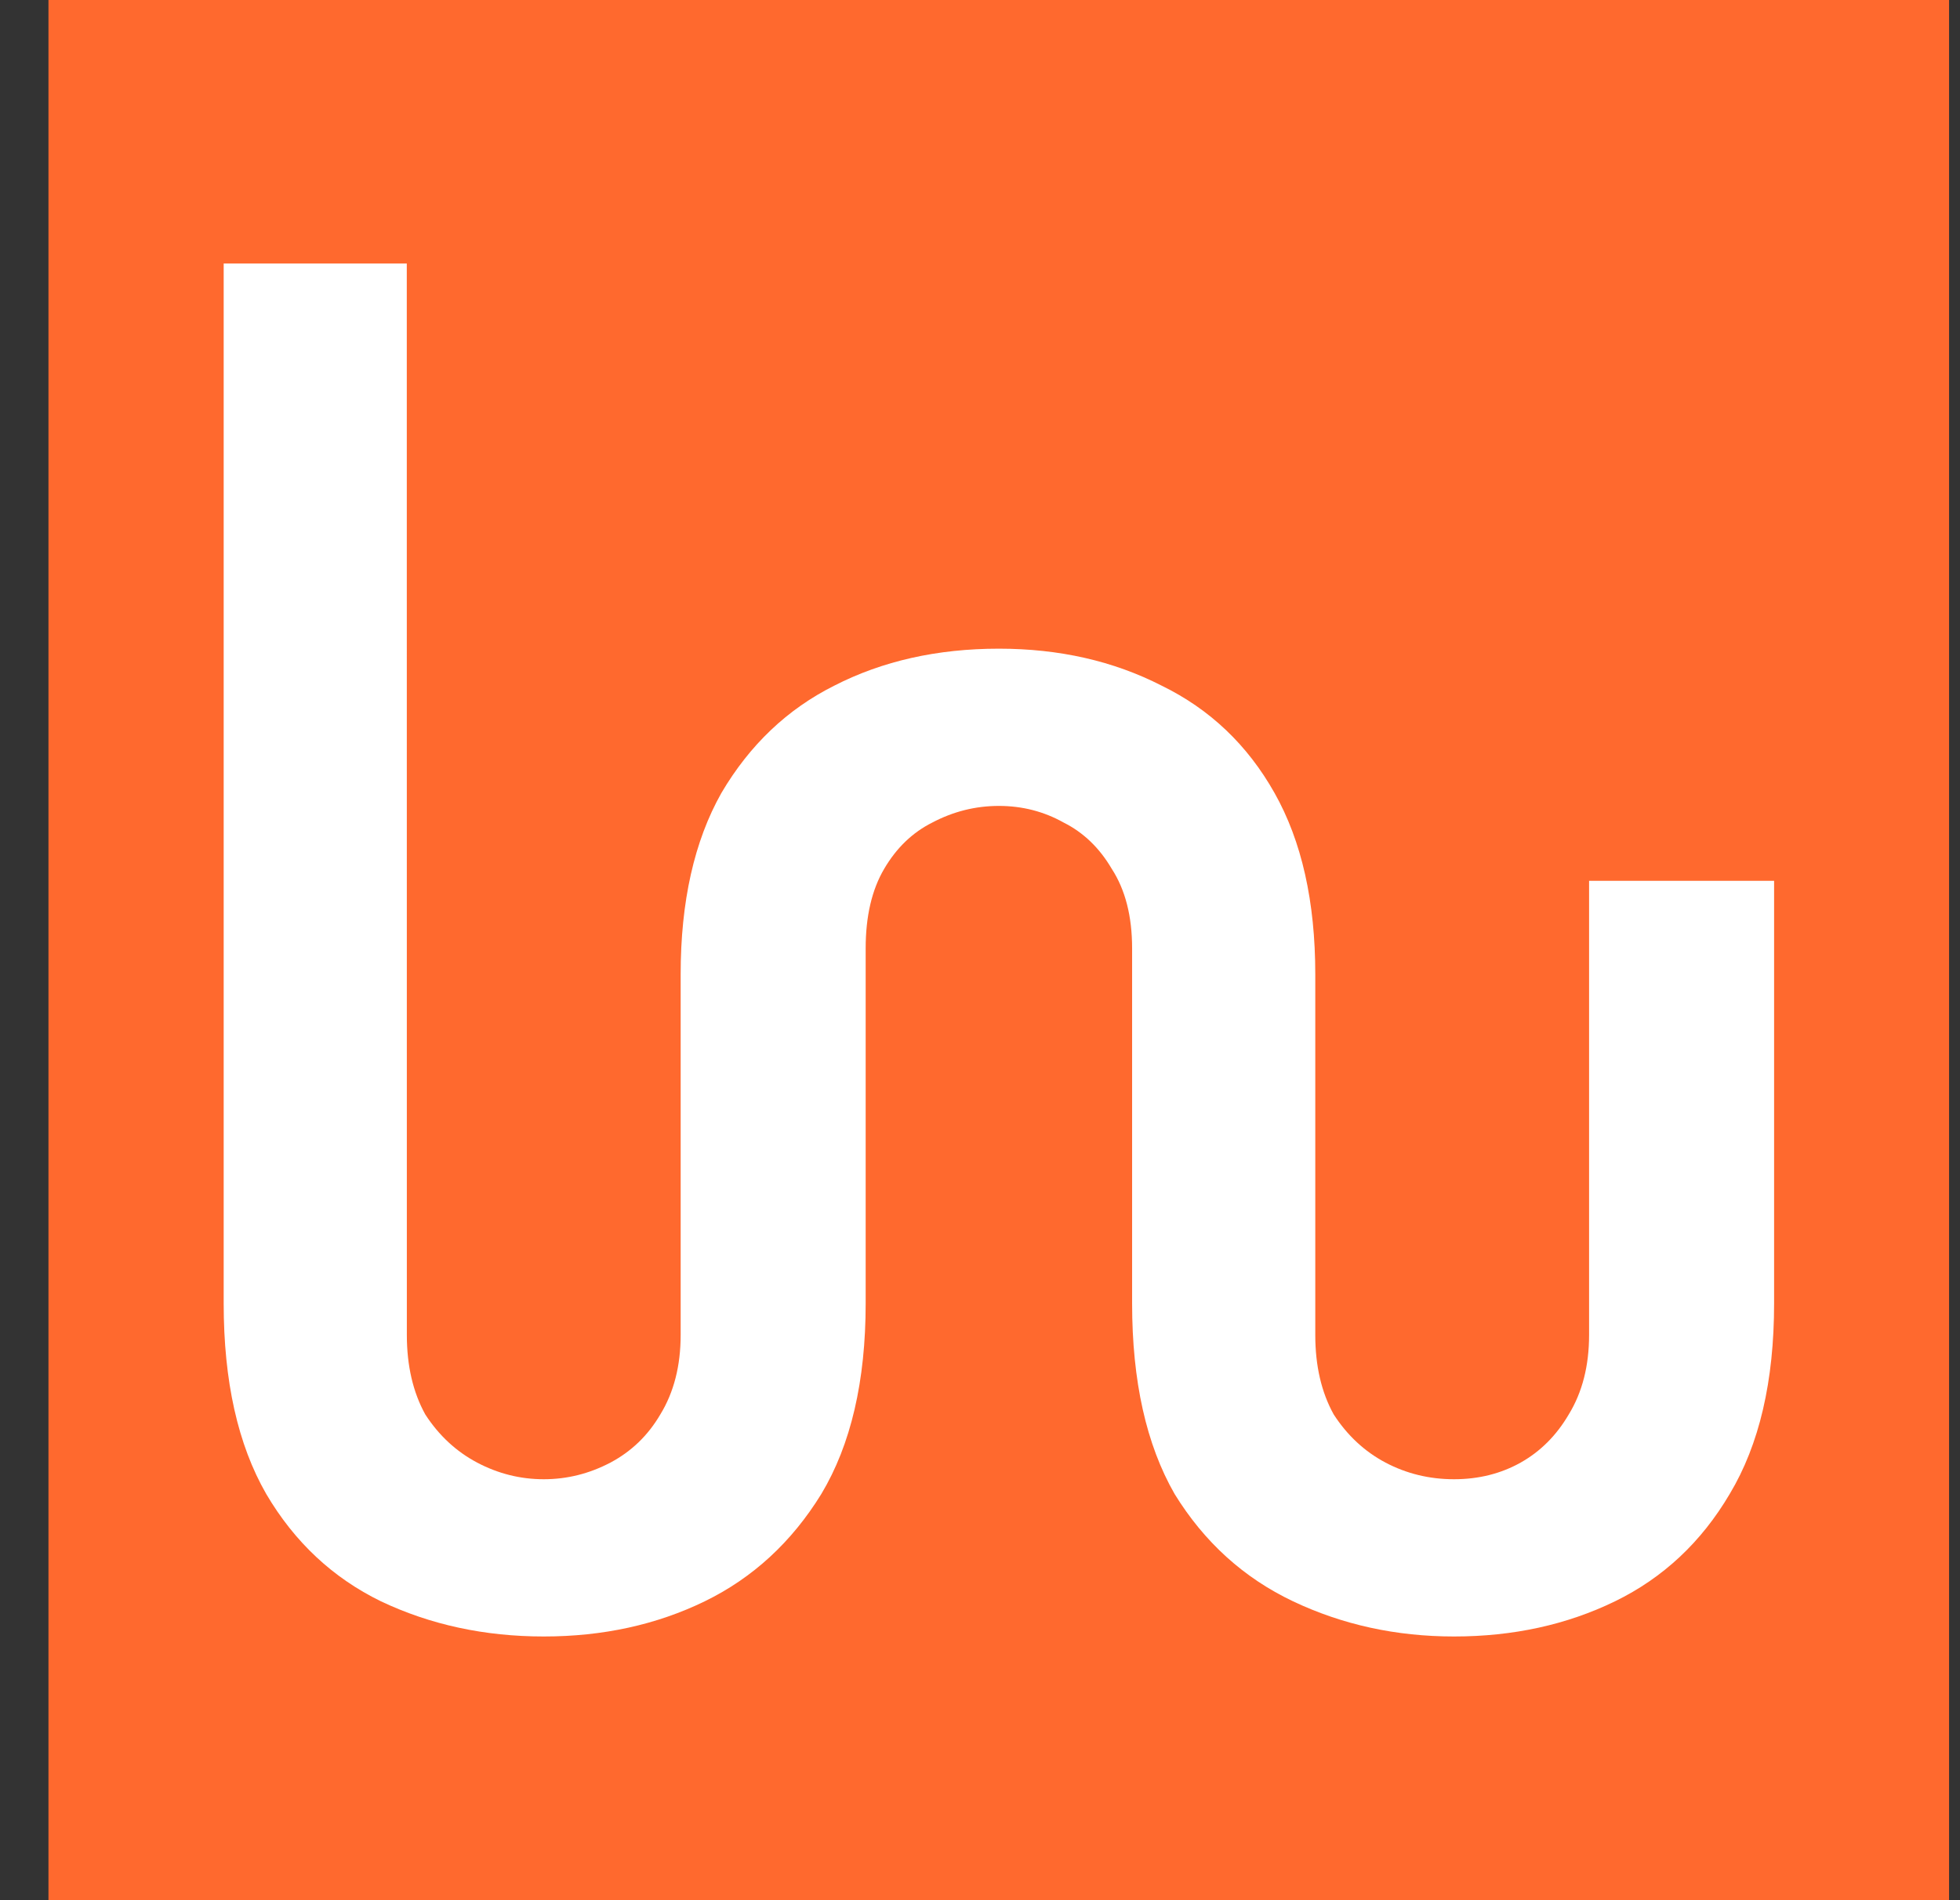 <svg width="33" height="32" viewBox="0 0 33 32" fill="none" xmlns="http://www.w3.org/2000/svg">
<rect x="0" y="0" width="33" height="32" fill="#333333" stroke="none"/>
<rect x="0.816" width="32" height="32" fill="#FF692E"/>
<path d="M9.155 27.559C8.158 27.559 7.245 27.361 6.414 26.967C5.604 26.572 4.96 25.97 4.483 25.16C4.005 24.329 3.766 23.26 3.766 21.951L3.766 4.438H6.849L6.85 22.481C6.85 23 6.954 23.447 7.161 23.821C7.39 24.174 7.681 24.444 8.034 24.631C8.387 24.817 8.76 24.911 9.155 24.911C9.55 24.911 9.923 24.817 10.277 24.631C10.63 24.444 10.91 24.174 11.117 23.821C11.346 23.447 11.46 23 11.46 22.481V16.407C11.46 15.182 11.689 14.164 12.146 13.354C12.623 12.544 13.257 11.942 14.046 11.547C14.856 11.132 15.78 10.924 16.818 10.924C17.836 10.924 18.749 11.132 19.559 11.547C20.369 11.942 21.003 12.544 21.459 13.354C21.916 14.164 22.145 15.182 22.145 16.407V22.481C22.145 23 22.248 23.447 22.456 23.821C22.685 24.174 22.975 24.444 23.328 24.631C23.681 24.817 24.066 24.911 24.481 24.911C24.896 24.911 25.27 24.817 25.602 24.631C25.935 24.444 26.205 24.174 26.412 23.821C26.641 23.447 26.755 23 26.755 22.481V14.833H29.87V21.951C29.87 23.26 29.621 24.329 29.122 25.16C28.645 25.97 28.001 26.572 27.191 26.967C26.381 27.361 25.478 27.559 24.481 27.559C23.505 27.559 22.602 27.361 21.771 26.967C20.94 26.572 20.276 25.97 19.777 25.16C19.3 24.329 19.061 23.26 19.061 21.951V15.971C19.061 15.431 18.947 14.984 18.718 14.631C18.511 14.278 18.241 14.019 17.908 13.852C17.576 13.666 17.213 13.572 16.818 13.572C16.423 13.572 16.05 13.666 15.697 13.852C15.364 14.019 15.094 14.278 14.887 14.631C14.679 14.984 14.575 15.431 14.575 15.971V21.951C14.575 23.26 14.326 24.329 13.828 25.16C13.329 25.97 12.675 26.572 11.865 26.967C11.055 27.361 10.152 27.559 9.155 27.559Z" fill="white"/>
</svg>
